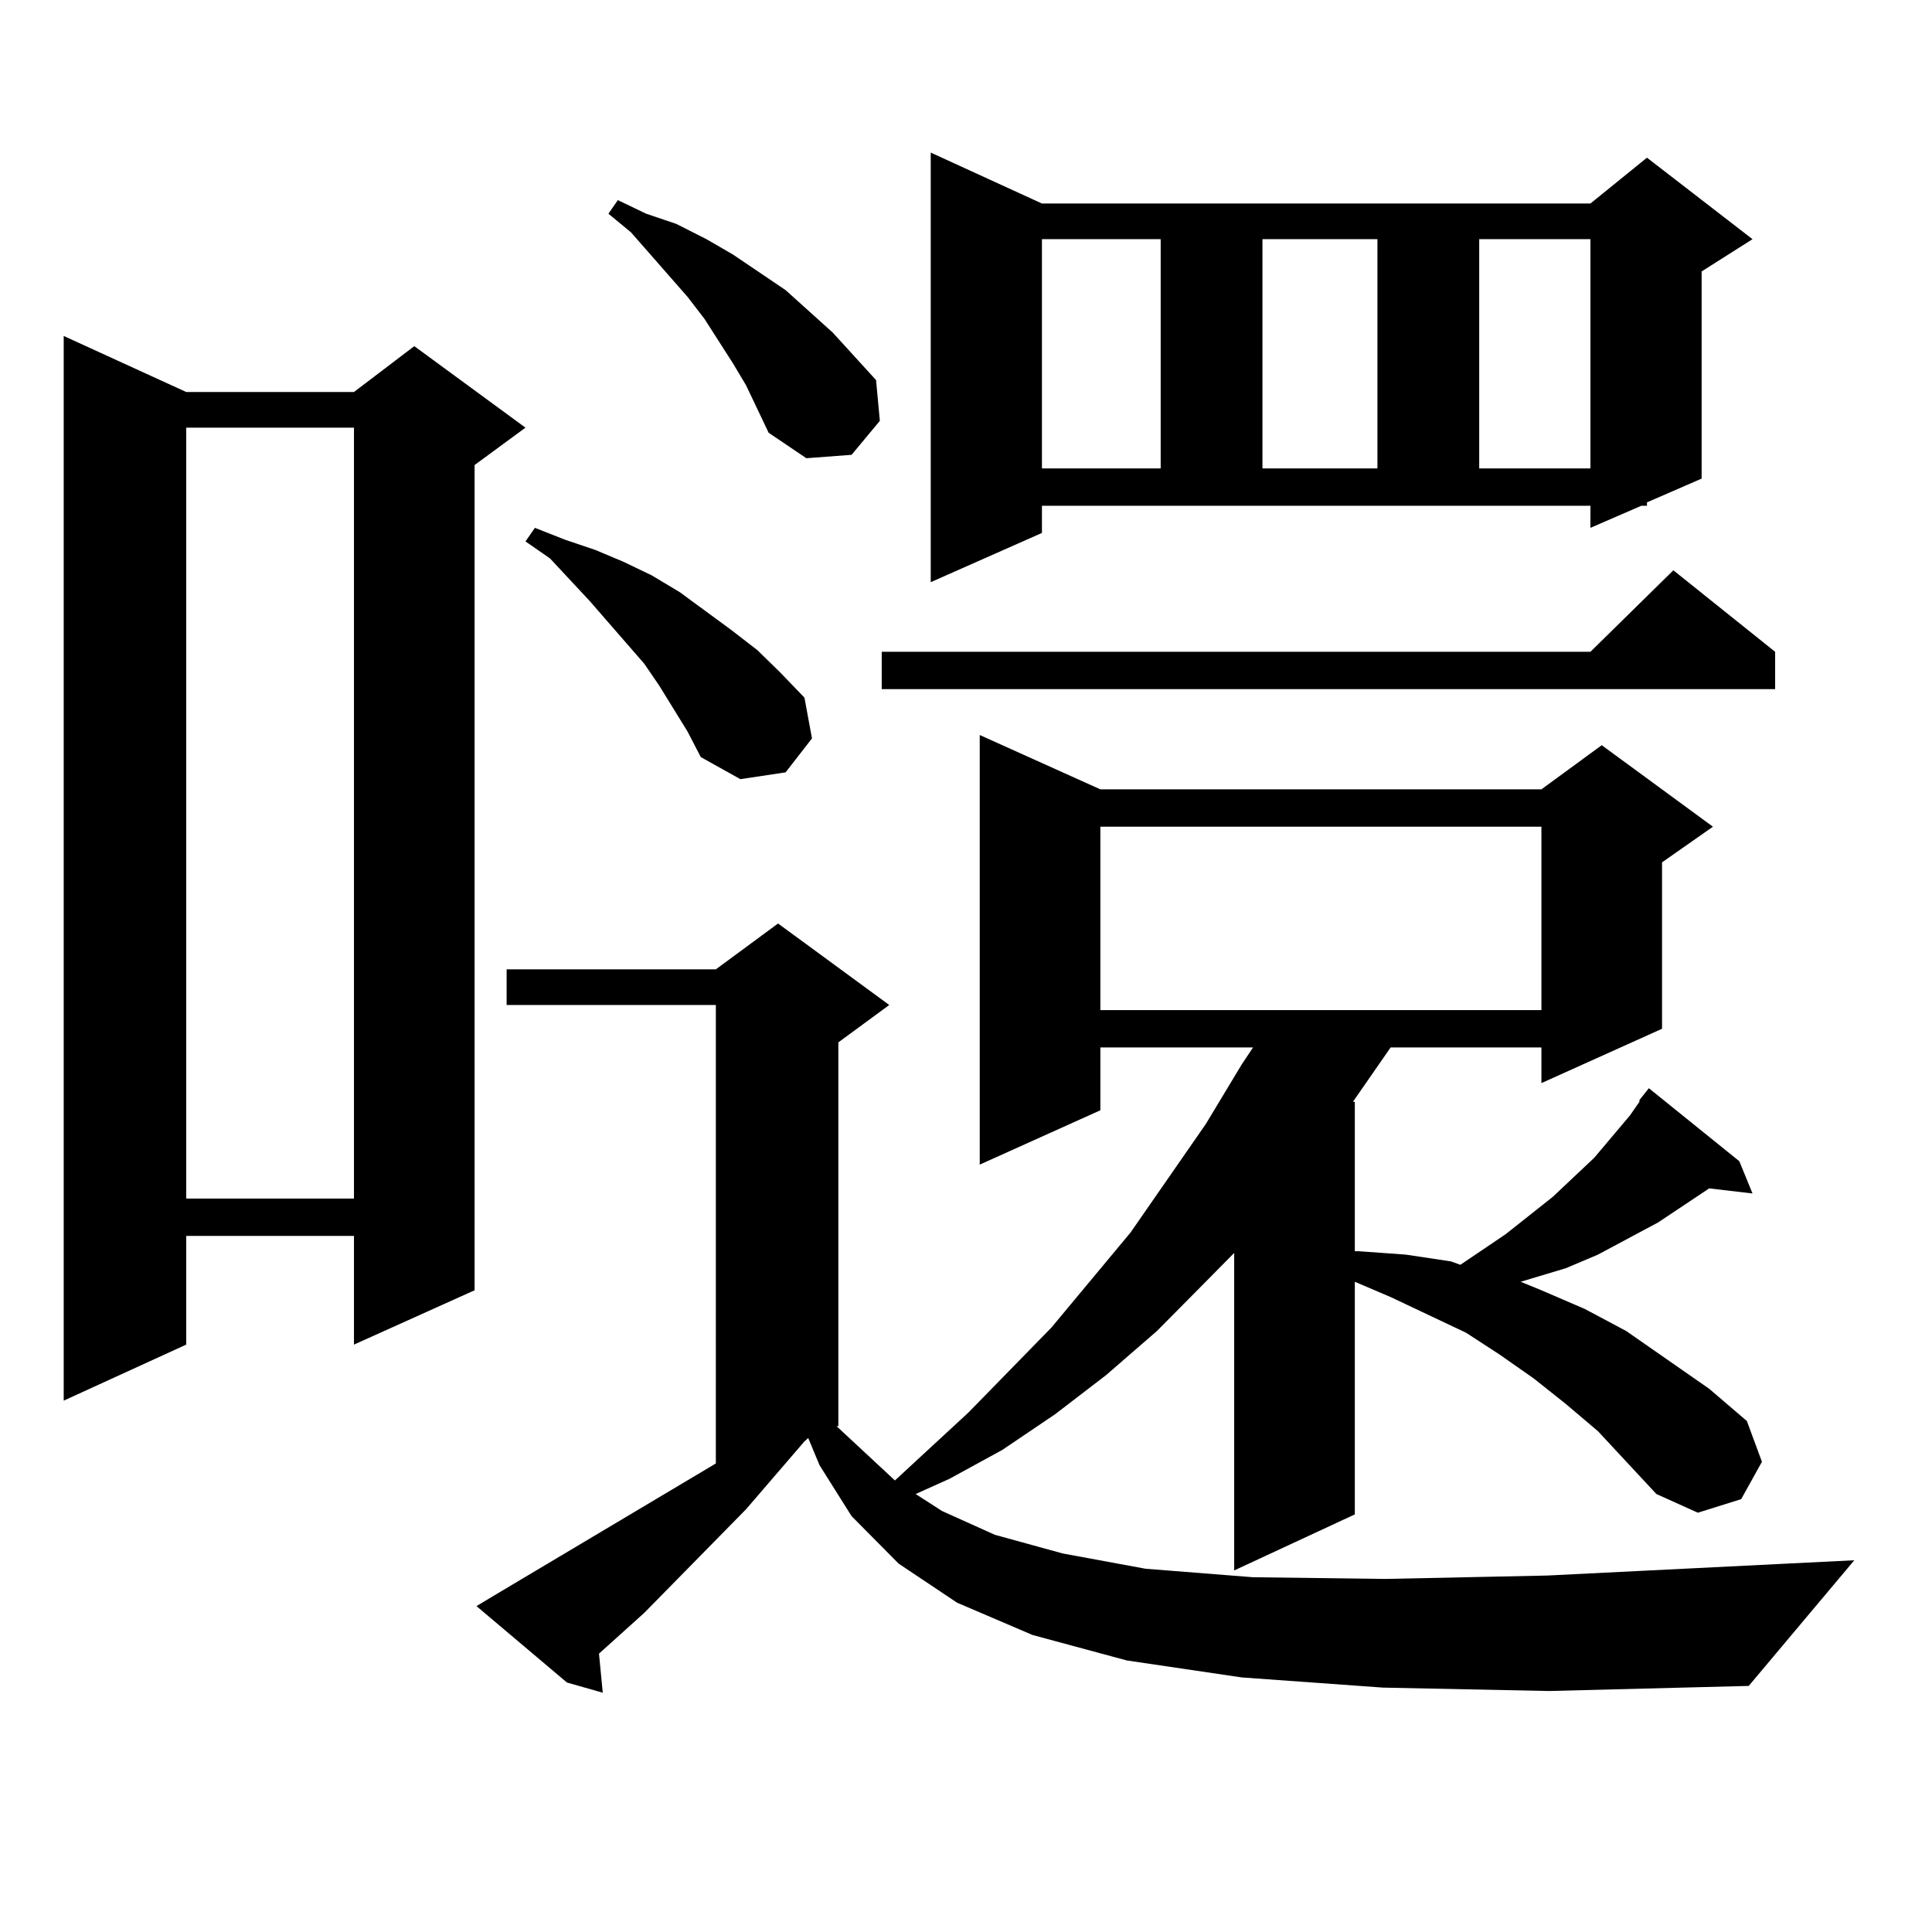 <?xml version="1.0" encoding="utf-8"?>
<!-- Generator: Adobe Illustrator 16.0.0, SVG Export Plug-In . SVG Version: 6.00 Build 0)  -->
<!DOCTYPE svg PUBLIC "-//W3C//DTD SVG 1.1//EN" "http://www.w3.org/Graphics/SVG/1.1/DTD/svg11.dtd">
<svg version="1.1" id="图层_1" xmlns="http://www.w3.org/2000/svg" xmlns:xlink="http://www.w3.org/1999/xlink" x="0px" y="0px"
	 width="1000px" height="1000px" viewBox="0 0 1000 1000" enable-background="new 0 0 1000 1000" xml:space="preserve">
<path d="M96.388,202.898h86.827l31.219-23.73l57.56,42.188l-26.341,19.336V667.84l-62.438,28.125v-56.25H96.388v56.25
	l-63.413,29.004V173.895L96.388,202.898z M96.388,221.355v399.023h86.827V221.355H96.388z M848.564,569.402l4.878-6.152
	l46.828,37.793l6.829,16.699l-22.438-2.637l-26.341,17.578l-31.219,16.699l-16.585,7.031l-17.561,5.273l-5.854,1.758l10.731,4.395
	l22.438,9.668l21.463,11.426l42.926,29.883l19.512,16.699l7.805,21.094l-10.731,19.336l-22.438,7.031l-21.463-9.668l-30.243-32.52
	l-16.585-14.063l-16.585-13.184l-17.561-12.305l-17.561-11.426l-39.023-18.457l-18.536-7.91v120.41l-62.438,29.004V648.504
	l-15.609,15.82l-24.39,24.609l-26.341,22.852L546.133,732l-27.316,18.457L491.5,765.398l-17.561,7.91l13.658,8.789l27.316,12.305
	l35.121,9.668l42.926,7.91l55.608,4.395l68.291,0.879l83.9-1.758l159.021-7.91l-54.633,65.039l-103.412,2.637l-85.852-1.758
	l-73.169-5.273l-59.511-8.789l-48.779-13.184l-39.023-16.699l-30.243-20.215l-24.39-24.609l-16.585-26.367l-5.854-14.063
	l-1.951,1.758l-30.243,35.156l-52.682,53.613l-23.414,21.094l1.951,20.215l-18.536-5.273l-46.828-39.551l8.78-5.273l115.119-68.555
	V520.184h-108.29v-18.457h108.29l32.194-23.73l57.56,42.188L433.94,539.52v198.633h-0.976l30.243,28.125l38.048-35.156
	l42.926-43.945l40.975-49.219l39.023-56.25l18.536-30.762l5.854-8.789h-79.022v32.52l-62.438,28.125V380.438l62.438,28.125h228.287
	l31.219-22.852l57.56,42.188l-26.341,18.457v86.133l-62.438,28.125v-18.457h-78.047l-19.512,28.125h0.976v77.344h1.951l24.39,1.758
	l23.414,3.516l4.878,1.758l23.414-15.82l24.39-19.336l21.463-20.215l18.536-21.973l4.878-7.031V569.402z M355.894,378.68
	l-14.634-23.73l-7.805-11.426l-28.292-32.52l-20.487-21.973l-12.683-8.789l4.878-7.031l15.609,6.152l15.609,5.273l14.634,6.152
	l14.634,7.031l14.634,8.789l26.341,19.336l13.658,10.547l11.707,11.426l12.683,13.184l3.902,21.094l-13.658,17.578l-23.414,3.516
	l-20.487-11.426L355.894,378.68z M386.137,199.383l-6.829-11.426l-14.634-22.852l-8.78-11.426l-29.268-33.398l-11.707-9.668
	l4.878-7.031l14.634,7.031l15.609,5.273l15.609,7.91l13.658,7.91l27.316,18.457l24.39,21.973l22.438,24.609l1.951,21.094
	l-14.634,17.578l-23.414,1.758l-19.512-13.184L386.137,199.383z M918.807,337.371v19.336H456.379v-19.336h366.82l42.926-42.188
	L918.807,337.371z M539.304,275.848l-57.56,25.488V78.973l57.56,26.367h283.896l29.268-23.73l54.633,42.188l-26.341,16.699v107.227
	l-28.292,12.305v1.758h-2.927l-26.341,11.426v-11.426H539.304V275.848z M539.304,123.797v118.652h61.462V123.797H539.304z
	 M569.547,427.898v94.922h228.287v-94.922H569.547z M653.447,123.797v118.652h59.511V123.797H653.447z M765.64,123.797v118.652
	h57.56V123.797H765.64z"/>
</svg>
